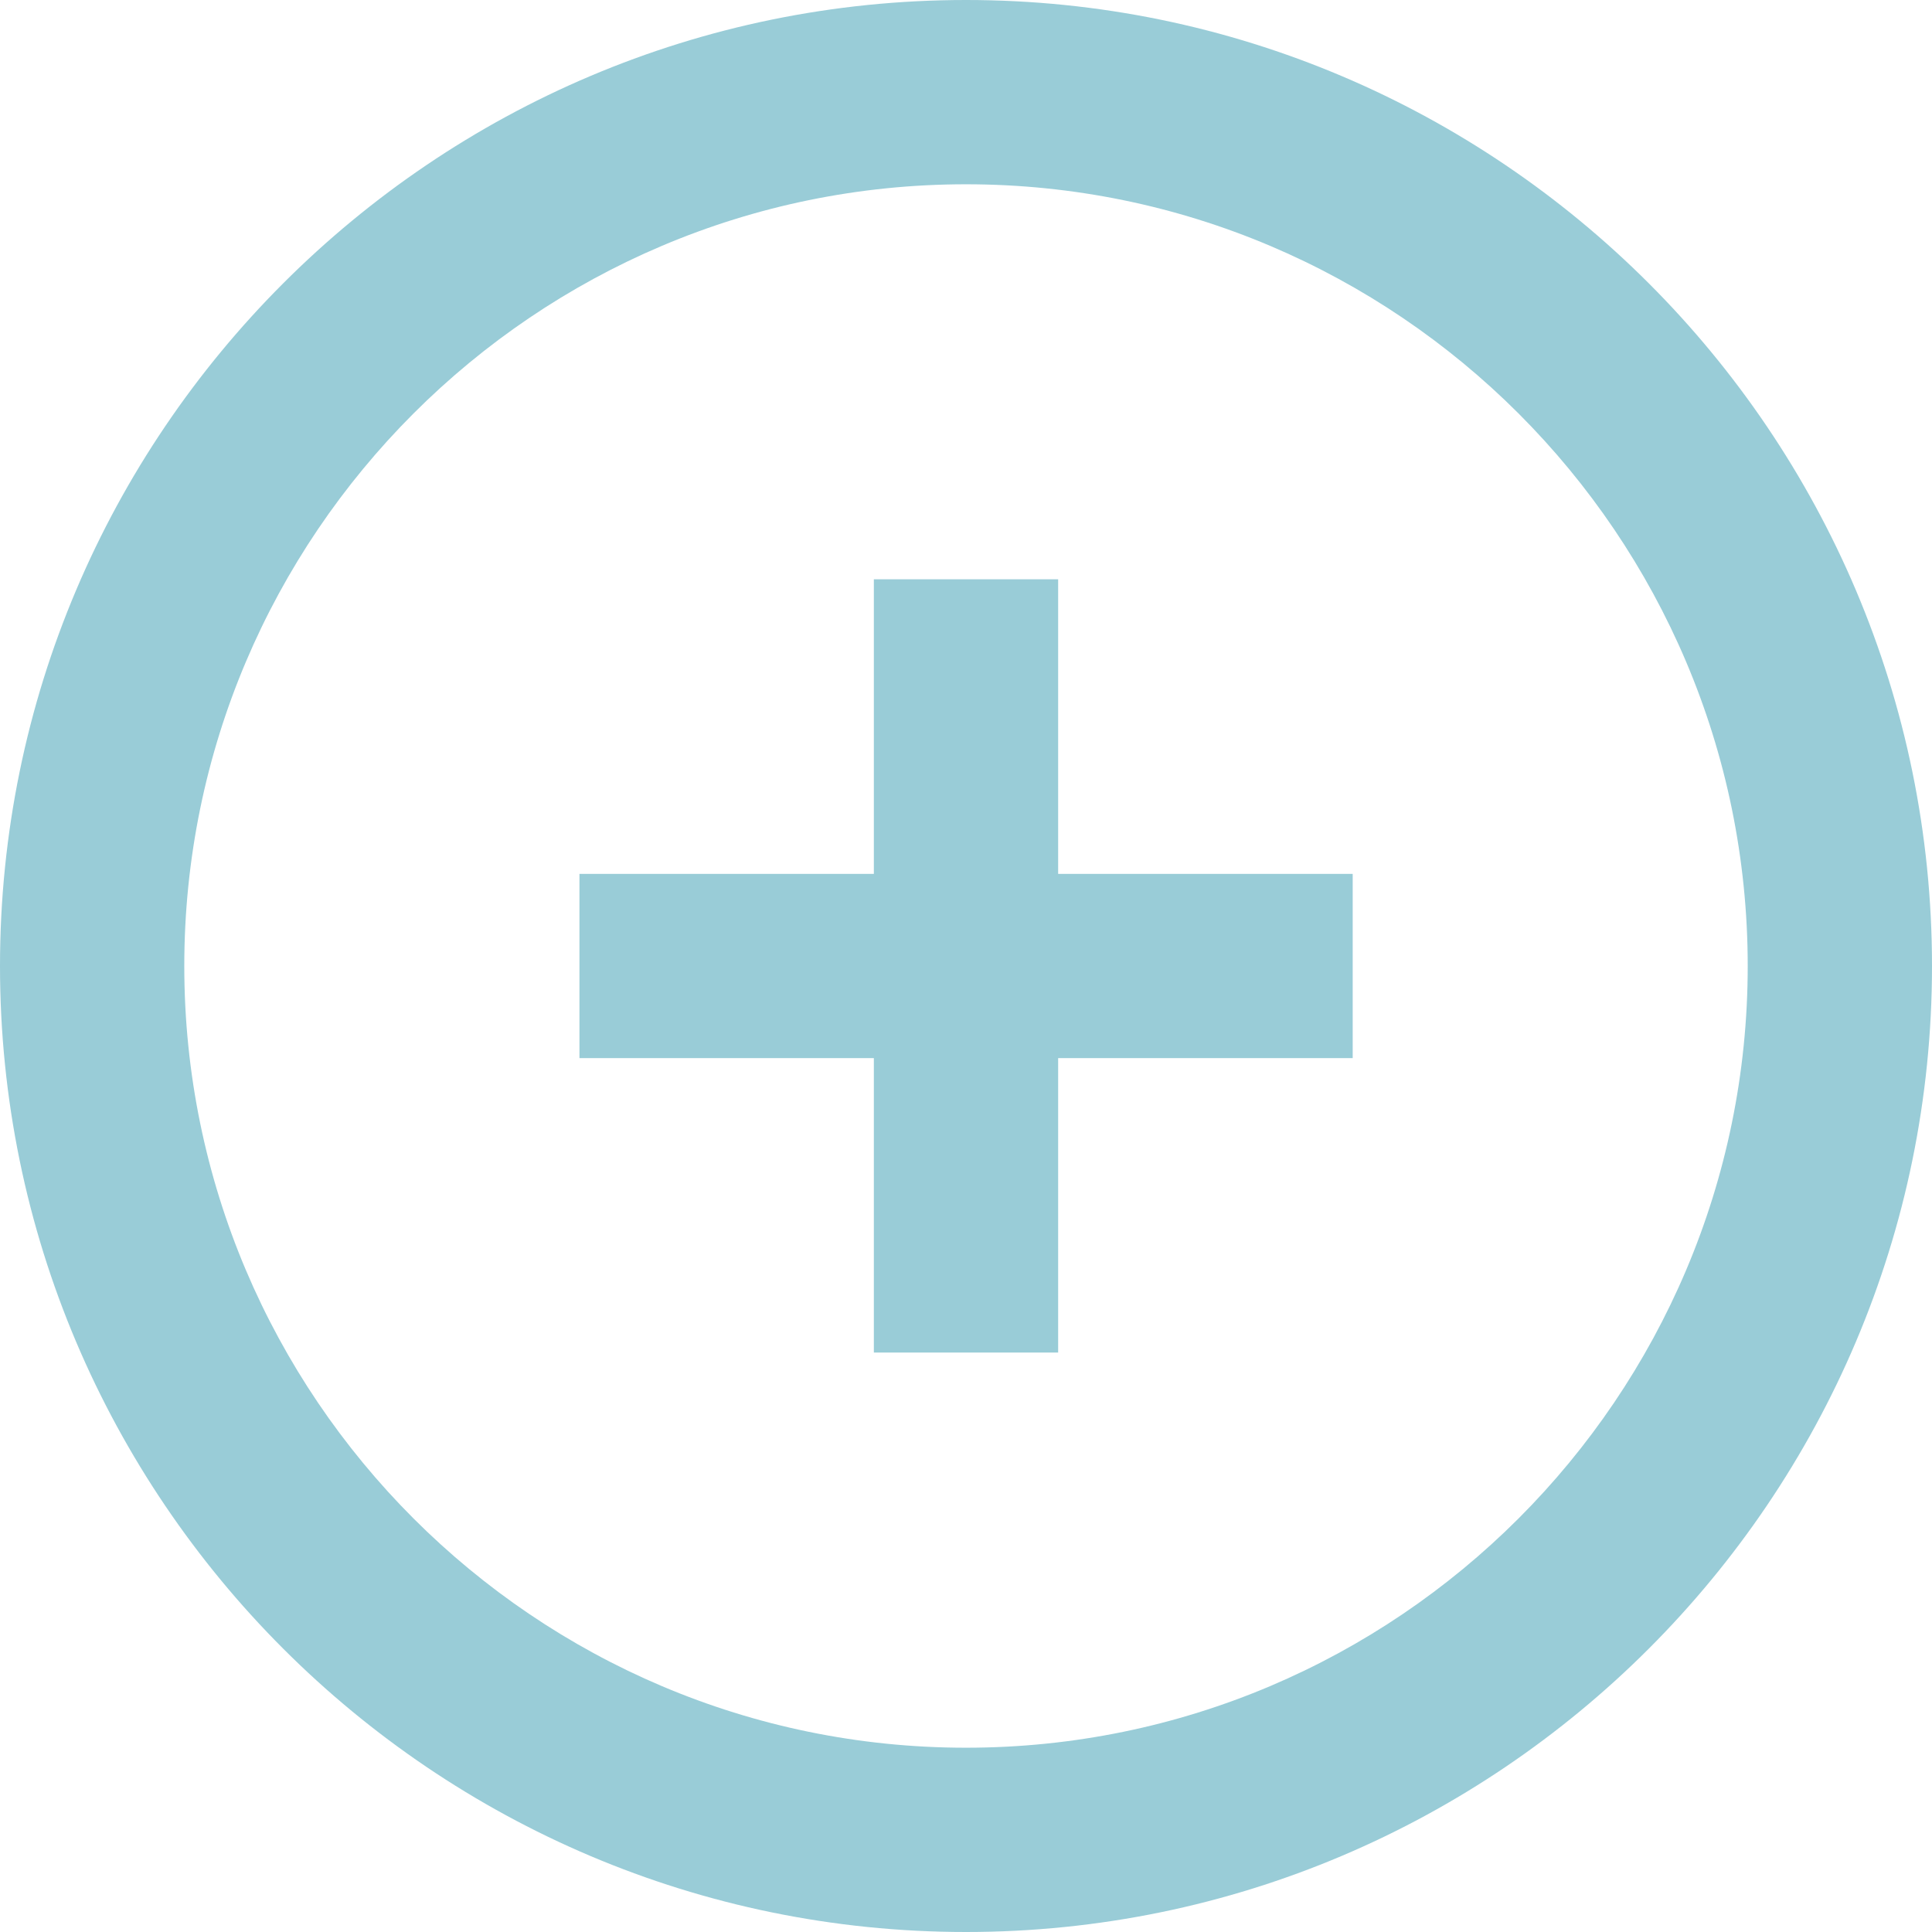 <?xml version="1.0" encoding="UTF-8" standalone="no"?>
<svg width="13px" height="13px" viewBox="0 0 13 13" version="1.1" xmlns="http://www.w3.org/2000/svg" xmlns:xlink="http://www.w3.org/1999/xlink">
    <!-- Generator: Sketch 50.2 (55047) - http://www.bohemiancoding.com/sketch -->
    <title>Group</title>
    <desc>Created with Sketch.</desc>
    <defs></defs>
    <g id="Symbols" stroke="none" stroke-width="1" fill="none" fill-rule="evenodd">
        <g id="Event/Date+Fil-02" transform="translate(-6, -14)" fill="#99ccd7">
            <g id="Group" transform="translate(6, 14)">
                <path d="M13,6.5 C13,2.916 10.084,0 6.5,0 C2.916,0 0,2.916 0,6.5 C0,10.084 2.916,13 6.5,13 C10.084,13 13,10.084 13,6.5 Z M11.76,6.5 C11.76,9.4 9.401,11.76 6.5,11.76 C3.6,11.76 1.24,9.4 1.24,6.5 C1.24,3.599 3.6,1.24 6.5,1.24 C9.401,1.24 11.76,3.599 11.76,6.5 Z M7.12,7.12 L9.102,7.12 L9.102,5.88 L7.12,5.88 L7.12,3.898 L5.88,3.898 L5.88,5.88 L3.899,5.88 L3.899,7.12 L5.88,7.12 L5.88,9.101 L7.12,9.101 L7.12,7.12 Z" id="Fill-1-Copy"></path>
            </g>
        </g>
    </g>
</svg>